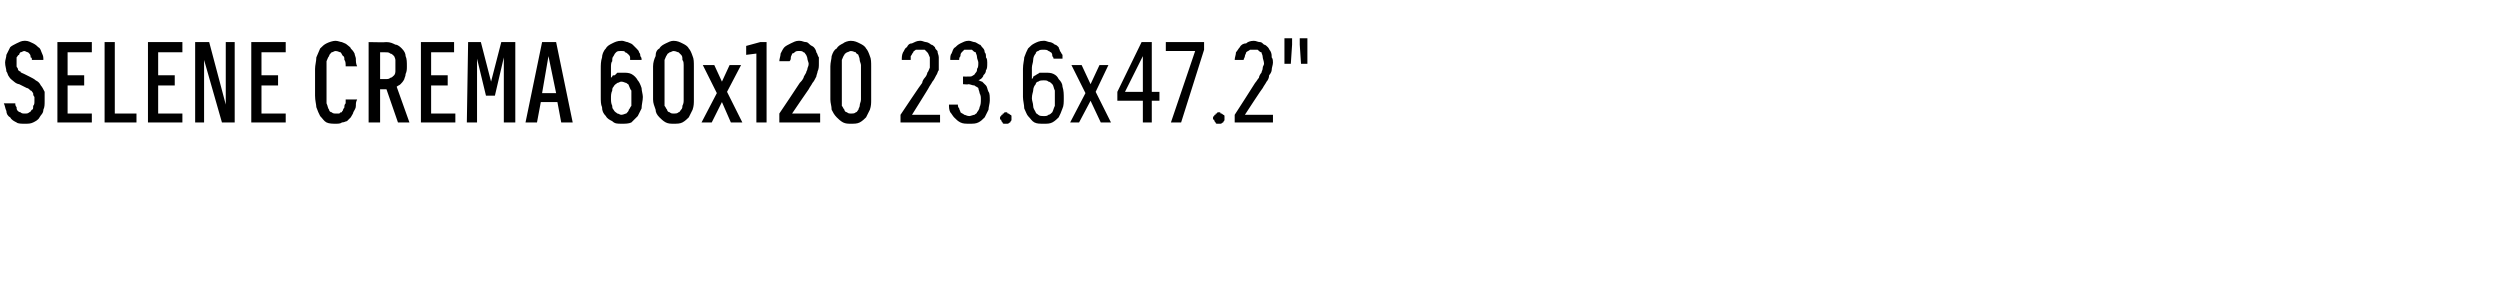 <?xml version="1.0" standalone="no"?>
<!DOCTYPE svg PUBLIC "-//W3C//DTD SVG 1.1//EN" "http://www.w3.org/Graphics/SVG/1.1/DTD/svg11.dtd">
<svg xmlns="http://www.w3.org/2000/svg" version="1.1" width="196px" height="22.5px" viewBox="0 -3 196 22.5" style="top:-3px">
  <desc>selene crema 60x120 23.6x47.2\“</desc>
  <defs/>
  <g id="Polygon407675">
    <path d="M 1.9 6.7 C 1.9 6.7 2 6.7 2 6.7 C 2.2 6.7 2.4 6.7 2.6 6.6 C 2.8 6.5 3 6.4 3.1 6.2 C 3.2 6 3.4 5.9 3.4 5.6 C 3.5 5.4 3.5 5.2 3.5 4.9 C 3.5 4.6 3.5 4.4 3.5 4.2 C 3.4 4 3.3 3.8 3.2 3.7 C 3.1 3.5 3 3.4 2.8 3.3 C 2.7 3.2 2.5 3.1 2.3 3 C 2.3 3 1.9 2.8 1.9 2.8 C 1.7 2.7 1.6 2.7 1.6 2.6 C 1.5 2.6 1.4 2.5 1.4 2.4 C 1.4 2.3 1.3 2.3 1.3 2.2 C 1.3 2.1 1.3 2 1.3 1.9 C 1.3 1.8 1.3 1.6 1.3 1.5 C 1.4 1.4 1.4 1.3 1.5 1.3 C 1.5 1.2 1.6 1.1 1.6 1.1 C 1.7 1.1 1.8 1 1.9 1 C 1.9 1 1.9 1 1.9 1 C 2 1 2.1 1.1 2.2 1.1 C 2.2 1.1 2.3 1.2 2.3 1.2 C 2.4 1.3 2.4 1.4 2.4 1.5 C 2.5 1.5 2.5 1.6 2.5 1.7 C 2.5 1.7 3.4 1.7 3.4 1.7 C 3.4 1.5 3.4 1.4 3.3 1.2 C 3.2 1 3.2 0.8 3 0.7 C 2.9 0.6 2.8 0.5 2.6 0.4 C 2.4 0.3 2.2 0.2 2 0.2 C 2 0.2 1.9 0.2 1.9 0.2 C 1.7 0.2 1.5 0.3 1.3 0.4 C 1.1 0.5 0.9 0.6 0.8 0.7 C 0.7 0.9 0.6 1.1 0.5 1.3 C 0.5 1.5 0.4 1.7 0.4 1.9 C 0.4 2.2 0.5 2.4 0.5 2.6 C 0.6 2.7 0.6 2.9 0.7 3 C 0.8 3.2 1 3.3 1.1 3.4 C 1.2 3.5 1.4 3.6 1.5 3.6 C 1.5 3.6 2.1 3.9 2.1 3.9 C 2.2 3.9 2.3 4 2.4 4.1 C 2.5 4.1 2.5 4.2 2.6 4.3 C 2.6 4.4 2.6 4.5 2.7 4.6 C 2.7 4.7 2.7 4.8 2.7 4.9 C 2.7 5.1 2.7 5.2 2.6 5.3 C 2.6 5.5 2.6 5.6 2.5 5.6 C 2.4 5.7 2.4 5.8 2.3 5.8 C 2.2 5.9 2.1 5.9 2 5.9 C 2 5.9 1.9 5.9 1.9 5.9 C 1.8 5.9 1.7 5.9 1.6 5.8 C 1.5 5.8 1.4 5.7 1.4 5.7 C 1.3 5.6 1.3 5.5 1.3 5.4 C 1.2 5.3 1.2 5.2 1.2 5.1 C 1.2 5.1 0.3 5.1 0.3 5.1 C 0.4 5.3 0.4 5.5 0.5 5.7 C 0.5 5.9 0.6 6.1 0.8 6.2 C 0.9 6.4 1.1 6.5 1.3 6.6 C 1.4 6.7 1.7 6.7 1.9 6.7 Z M 4.5 6.6 L 7.2 6.6 L 7.2 5.9 L 5.3 5.9 L 5.3 3.7 L 6.6 3.7 L 6.6 2.9 L 5.3 2.9 L 5.3 1.1 L 7.2 1.1 L 7.2 0.3 L 4.5 0.3 L 4.5 6.6 Z M 8.2 6.6 L 10.7 6.6 L 10.7 5.9 L 9 5.9 L 9 0.3 L 8.2 0.3 L 8.2 6.6 Z M 11.6 6.6 L 14.3 6.6 L 14.3 5.9 L 12.4 5.9 L 12.4 3.7 L 13.7 3.7 L 13.7 2.9 L 12.4 2.9 L 12.4 1.1 L 14.3 1.1 L 14.3 0.3 L 11.6 0.3 L 11.6 6.6 Z M 15.3 6.6 L 16 6.6 L 16 1.7 L 17.4 6.6 L 18.4 6.6 L 18.4 0.3 L 17.7 0.3 L 17.7 5.2 L 16.4 0.3 L 15.3 0.3 L 15.3 6.6 Z M 19.7 6.6 L 22.4 6.6 L 22.4 5.9 L 20.5 5.9 L 20.5 3.7 L 21.8 3.7 L 21.8 2.9 L 20.5 2.9 L 20.5 1.1 L 22.4 1.1 L 22.4 0.3 L 19.7 0.3 L 19.7 6.6 Z M 26.3 6.7 C 26.5 6.7 26.7 6.7 26.8 6.6 C 27 6.6 27.1 6.5 27.2 6.5 C 27.3 6.4 27.4 6.3 27.5 6.2 C 27.6 6 27.7 5.9 27.7 5.8 C 27.8 5.6 27.9 5.5 27.9 5.3 C 27.9 5.1 27.9 5 28 4.8 C 28 4.8 27.1 4.8 27.1 4.8 C 27.1 4.9 27.1 5 27.1 5.1 C 27 5.2 27 5.3 27 5.4 C 27 5.5 26.9 5.5 26.9 5.6 C 26.9 5.7 26.8 5.7 26.8 5.8 C 26.7 5.8 26.7 5.8 26.6 5.9 C 26.5 5.9 26.4 5.9 26.3 5.9 C 26.2 5.9 26.1 5.9 26 5.8 C 25.9 5.8 25.8 5.7 25.8 5.6 C 25.7 5.5 25.7 5.3 25.6 5.1 C 25.6 5 25.6 4.8 25.6 4.5 C 25.6 4.5 25.6 2.4 25.6 2.4 C 25.6 2.2 25.6 2 25.6 1.8 C 25.7 1.6 25.7 1.5 25.8 1.4 C 25.8 1.3 25.9 1.2 26 1.1 C 26.1 1.1 26.2 1 26.3 1 C 26.5 1 26.6 1.1 26.7 1.1 C 26.8 1.2 26.8 1.3 26.9 1.4 C 27 1.4 27 1.6 27 1.7 C 27.1 1.8 27.1 2 27.1 2.2 C 27.1 2.2 28 2.2 28 2.2 C 27.9 2 27.9 1.8 27.9 1.6 C 27.9 1.5 27.8 1.3 27.8 1.2 C 27.7 1 27.6 0.9 27.5 0.8 C 27.5 0.7 27.3 0.6 27.2 0.5 C 27.1 0.4 27 0.4 26.8 0.3 C 26.7 0.3 26.5 0.2 26.3 0.2 C 26.1 0.2 25.8 0.3 25.6 0.4 C 25.4 0.5 25.3 0.6 25.1 0.8 C 25 1 24.9 1.3 24.8 1.5 C 24.8 1.8 24.7 2.1 24.7 2.4 C 24.7 2.4 24.7 4.5 24.7 4.5 C 24.7 4.9 24.8 5.2 24.8 5.4 C 24.9 5.7 25 5.9 25.1 6.1 C 25.3 6.3 25.4 6.5 25.6 6.6 C 25.8 6.7 26.1 6.7 26.3 6.7 Z M 28.9 6.6 L 29.8 6.6 L 29.8 4 L 30.3 4 L 31.2 6.6 L 32.1 6.6 C 32.1 6.6 31.1 3.8 31.1 3.8 C 31.2 3.7 31.3 3.7 31.4 3.6 C 31.5 3.5 31.6 3.4 31.7 3.2 C 31.7 3.1 31.8 3 31.8 2.8 C 31.9 2.6 31.9 2.4 31.9 2.2 C 31.9 1.9 31.9 1.6 31.8 1.4 C 31.8 1.2 31.7 1 31.5 0.8 C 31.4 0.7 31.2 0.5 31 0.5 C 30.8 0.4 30.6 0.3 30.3 0.3 C 30.3 0.33 28.9 0.3 28.9 0.3 L 28.9 6.6 Z M 29.8 3.2 L 29.8 1.1 C 29.8 1.1 30.2 1.09 30.2 1.1 C 30.4 1.1 30.5 1.1 30.6 1.2 C 30.7 1.2 30.8 1.3 30.9 1.4 C 30.9 1.4 31 1.6 31 1.7 C 31 1.8 31 2 31 2.2 C 31 2.3 31 2.5 31 2.6 C 31 2.8 30.9 2.9 30.9 2.9 C 30.8 3 30.7 3.1 30.6 3.1 C 30.5 3.2 30.4 3.2 30.2 3.2 C 30.2 3.2 29.8 3.2 29.8 3.2 Z M 33 6.6 L 35.7 6.6 L 35.7 5.9 L 33.8 5.9 L 33.8 3.7 L 35.1 3.7 L 35.1 2.9 L 33.8 2.9 L 33.8 1.1 L 35.6 1.1 L 35.6 0.3 L 33 0.3 L 33 6.6 Z M 36.6 6.6 L 37.4 6.6 L 37.4 1.6 L 38.1 4.5 L 38.8 4.5 L 39.5 1.5 L 39.5 6.6 L 40.4 6.6 L 40.4 0.3 L 39.3 0.3 L 38.5 3.4 L 37.7 0.3 L 36.7 0.3 L 36.6 6.6 Z M 43.7 5 L 44 6.6 L 44.9 6.6 L 43.6 0.3 L 42.5 0.3 L 41.2 6.6 L 42.1 6.6 L 42.4 5 L 43.7 5 Z M 43.6 4.3 L 42.5 4.3 L 43 1.4 L 43.6 4.3 Z M 48.7 6.7 C 48.7 6.7 48.8 6.7 48.8 6.7 C 49 6.7 49.3 6.7 49.5 6.6 C 49.7 6.4 49.8 6.3 50 6.1 C 50.1 5.9 50.2 5.7 50.3 5.5 C 50.3 5.2 50.4 4.9 50.4 4.6 C 50.4 4.4 50.3 4.1 50.3 3.9 C 50.2 3.6 50.1 3.4 50 3.3 C 49.9 3.1 49.7 2.9 49.5 2.8 C 49.3 2.7 49.1 2.7 48.8 2.7 C 48.8 2.7 48.8 2.7 48.8 2.7 C 48.7 2.7 48.5 2.7 48.4 2.7 C 48.3 2.8 48.3 2.8 48.2 2.9 C 48.1 2.9 48 2.9 48 3 C 48 3 47.9 3.1 47.9 3.1 C 47.9 3.1 47.9 2.3 47.9 2.3 C 47.9 2.1 47.9 1.9 48 1.8 C 48 1.6 48 1.5 48.1 1.4 C 48.2 1.2 48.2 1.2 48.3 1.1 C 48.4 1 48.5 1 48.7 1 C 48.7 1 48.7 1 48.7 1 C 48.9 1 49 1 49 1.1 C 49.1 1.1 49.2 1.2 49.3 1.3 C 49.3 1.3 49.4 1.4 49.4 1.5 C 49.4 1.6 49.4 1.6 49.4 1.7 C 49.4 1.7 50.3 1.7 50.3 1.7 C 50.3 1.6 50.3 1.5 50.2 1.4 C 50.2 1.3 50.2 1.2 50.1 1.1 C 50.1 1 50 0.9 49.9 0.8 C 49.8 0.7 49.7 0.6 49.6 0.5 C 49.5 0.4 49.4 0.4 49.2 0.3 C 49.1 0.3 48.9 0.2 48.8 0.2 C 48.8 0.2 48.7 0.2 48.7 0.2 C 48.4 0.2 48.2 0.3 48 0.4 C 47.8 0.5 47.6 0.6 47.5 0.8 C 47.3 1 47.2 1.3 47.2 1.5 C 47.1 1.8 47.1 2.1 47.1 2.4 C 47.1 2.4 47.1 4.6 47.1 4.6 C 47.1 4.9 47.1 5.2 47.2 5.4 C 47.2 5.7 47.3 5.9 47.5 6.1 C 47.6 6.3 47.8 6.4 48 6.5 C 48.2 6.7 48.4 6.7 48.7 6.7 Z M 48.7 6 C 48.7 6 48.7 6 48.7 6 C 48.6 6 48.5 5.9 48.4 5.9 C 48.3 5.8 48.2 5.8 48.1 5.6 C 48 5.5 48 5.4 48 5.3 C 47.9 5.1 47.9 4.9 47.9 4.7 C 47.9 4.5 47.9 4.3 48 4.1 C 48 4 48 3.9 48.1 3.8 C 48.2 3.6 48.3 3.6 48.4 3.5 C 48.5 3.5 48.6 3.4 48.7 3.4 C 48.7 3.4 48.7 3.4 48.7 3.4 C 48.9 3.4 49 3.5 49.1 3.5 C 49.2 3.6 49.3 3.6 49.3 3.7 C 49.4 3.9 49.4 4 49.5 4.1 C 49.5 4.3 49.5 4.5 49.5 4.7 C 49.5 4.9 49.5 5.1 49.5 5.3 C 49.4 5.4 49.4 5.5 49.3 5.6 C 49.3 5.7 49.2 5.8 49.1 5.9 C 49 5.9 48.9 6 48.7 6 Z M 52.8 6.7 C 53.1 6.7 53.3 6.7 53.5 6.6 C 53.7 6.5 53.9 6.3 54 6.2 C 54.1 6 54.2 5.8 54.3 5.6 C 54.4 5.3 54.4 5.1 54.4 4.8 C 54.4 4.8 54.4 2.2 54.4 2.2 C 54.4 1.9 54.4 1.6 54.3 1.4 C 54.2 1.1 54.1 0.9 54 0.8 C 53.9 0.6 53.7 0.5 53.5 0.4 C 53.3 0.3 53.1 0.2 52.8 0.2 C 52.6 0.2 52.4 0.3 52.2 0.4 C 52 0.5 51.8 0.6 51.7 0.8 C 51.5 0.9 51.4 1.1 51.4 1.4 C 51.3 1.6 51.2 1.9 51.2 2.2 C 51.2 2.2 51.2 4.8 51.2 4.8 C 51.2 5.1 51.3 5.3 51.4 5.6 C 51.4 5.8 51.5 6 51.7 6.2 C 51.8 6.3 52 6.5 52.2 6.6 C 52.4 6.7 52.6 6.7 52.8 6.7 Z M 52.8 5.9 C 52.7 5.9 52.6 5.9 52.5 5.8 C 52.4 5.8 52.3 5.7 52.3 5.6 C 52.2 5.5 52.2 5.4 52.1 5.3 C 52.1 5.1 52.1 5 52.1 4.8 C 52.1 4.8 52.1 2.1 52.1 2.1 C 52.1 2 52.1 1.8 52.1 1.7 C 52.2 1.5 52.2 1.4 52.3 1.3 C 52.3 1.2 52.4 1.2 52.5 1.1 C 52.6 1.1 52.7 1 52.8 1 C 53 1 53.1 1.1 53.2 1.1 C 53.3 1.2 53.3 1.2 53.4 1.3 C 53.5 1.4 53.5 1.5 53.5 1.7 C 53.6 1.8 53.6 2 53.6 2.1 C 53.6 2.1 53.6 4.8 53.6 4.8 C 53.6 5 53.6 5.1 53.5 5.3 C 53.5 5.4 53.5 5.5 53.4 5.6 C 53.3 5.7 53.3 5.8 53.2 5.8 C 53.1 5.9 53 5.9 52.8 5.9 Z M 55 6.6 L 55.8 6.6 L 56.6 5 L 57.3 6.6 L 58.2 6.6 L 57 4.2 L 58.1 2.1 L 57.2 2.1 L 56.6 3.4 L 56 2.1 L 55.1 2.1 L 56.2 4.3 L 55 6.6 Z M 59.3 6.6 L 60.1 6.6 L 60.1 0.3 L 59.6 0.3 L 58.5 0.6 L 58.5 1.3 L 59.3 1.2 L 59.3 6.6 Z M 61.1 6.6 L 64.3 6.6 L 64.3 5.9 L 62.1 5.9 C 62.1 5.9 63.38 4.01 63.4 4 C 63.5 3.8 63.6 3.7 63.7 3.5 C 63.8 3.4 63.9 3.2 64 3 C 64 2.9 64.1 2.7 64.1 2.6 C 64.2 2.4 64.2 2.2 64.2 2 C 64.2 1.8 64.2 1.7 64.2 1.5 C 64.1 1.4 64.1 1.2 64 1.1 C 64 1 63.9 0.8 63.8 0.7 C 63.7 0.6 63.6 0.6 63.5 0.5 C 63.4 0.4 63.3 0.3 63.2 0.3 C 63 0.3 62.9 0.2 62.7 0.2 C 62.7 0.2 62.6 0.2 62.6 0.2 C 62.4 0.2 62.2 0.3 62 0.4 C 61.8 0.5 61.6 0.6 61.5 0.7 C 61.4 0.8 61.3 1 61.2 1.2 C 61.2 1.4 61.1 1.6 61.1 1.8 C 61.1 1.8 61.9 1.8 61.9 1.8 C 62 1.7 62 1.6 62 1.5 C 62 1.4 62.1 1.3 62.1 1.2 C 62.2 1.2 62.3 1.1 62.3 1.1 C 62.4 1 62.5 1 62.6 1 C 62.6 1 62.7 1 62.7 1 C 62.8 1 62.9 1 63 1.1 C 63.1 1.1 63.1 1.2 63.2 1.3 C 63.2 1.3 63.3 1.5 63.3 1.6 C 63.3 1.7 63.4 1.9 63.4 2 C 63.4 2.2 63.3 2.3 63.3 2.4 C 63.3 2.5 63.2 2.6 63.2 2.7 C 63.1 2.9 63 3 63 3.1 C 62.9 3.3 62.8 3.4 62.7 3.5 C 62.69 3.54 61.1 5.9 61.1 5.9 L 61.1 6.6 Z M 66.7 6.7 C 67 6.7 67.2 6.7 67.4 6.6 C 67.6 6.5 67.8 6.3 67.9 6.2 C 68 6 68.1 5.8 68.2 5.6 C 68.3 5.3 68.3 5.1 68.3 4.8 C 68.3 4.8 68.3 2.2 68.3 2.2 C 68.3 1.9 68.3 1.6 68.2 1.4 C 68.1 1.1 68 0.9 67.9 0.8 C 67.8 0.6 67.6 0.5 67.4 0.4 C 67.2 0.3 67 0.2 66.7 0.2 C 66.5 0.2 66.2 0.3 66.1 0.4 C 65.9 0.5 65.7 0.6 65.6 0.8 C 65.4 0.9 65.3 1.1 65.2 1.4 C 65.2 1.6 65.1 1.9 65.1 2.2 C 65.1 2.2 65.1 4.8 65.1 4.8 C 65.1 5.1 65.2 5.3 65.2 5.6 C 65.3 5.8 65.4 6 65.6 6.2 C 65.7 6.3 65.9 6.5 66.1 6.6 C 66.3 6.7 66.5 6.7 66.7 6.7 Z M 66.7 5.9 C 66.6 5.9 66.5 5.9 66.4 5.8 C 66.3 5.8 66.2 5.7 66.2 5.6 C 66.1 5.5 66.1 5.4 66 5.3 C 66 5.1 66 5 66 4.8 C 66 4.8 66 2.1 66 2.1 C 66 2 66 1.8 66 1.7 C 66.1 1.5 66.1 1.4 66.2 1.3 C 66.2 1.2 66.3 1.2 66.4 1.1 C 66.5 1.1 66.6 1 66.7 1 C 66.9 1 67 1.1 67.1 1.1 C 67.1 1.2 67.2 1.2 67.3 1.3 C 67.3 1.4 67.4 1.5 67.4 1.7 C 67.4 1.8 67.5 2 67.5 2.1 C 67.5 2.1 67.5 4.8 67.5 4.8 C 67.5 5 67.4 5.1 67.4 5.3 C 67.4 5.4 67.3 5.5 67.3 5.6 C 67.2 5.7 67.2 5.8 67.1 5.8 C 67 5.9 66.9 5.9 66.7 5.9 Z M 70.6 6.6 L 73.7 6.6 L 73.7 6 L 71.5 6 C 71.5 6 72.83 3.88 72.8 3.9 C 72.9 3.7 73 3.6 73.1 3.4 C 73.2 3.3 73.3 3.1 73.4 2.9 C 73.5 2.8 73.5 2.6 73.6 2.5 C 73.6 2.3 73.6 2.1 73.6 1.9 C 73.6 1.8 73.6 1.6 73.6 1.5 C 73.6 1.3 73.5 1.2 73.5 1 C 73.4 0.9 73.3 0.8 73.3 0.7 C 73.2 0.6 73.1 0.5 73 0.5 C 72.9 0.4 72.7 0.3 72.6 0.3 C 72.5 0.3 72.3 0.2 72.2 0.2 C 72.2 0.2 72.1 0.2 72.1 0.2 C 71.9 0.2 71.7 0.3 71.5 0.4 C 71.3 0.4 71.2 0.5 71.1 0.7 C 70.9 0.8 70.9 1 70.8 1.1 C 70.7 1.3 70.7 1.5 70.7 1.7 C 70.7 1.7 71.4 1.7 71.4 1.7 C 71.4 1.6 71.4 1.5 71.4 1.4 C 71.5 1.3 71.5 1.2 71.6 1.1 C 71.6 1 71.7 1 71.8 0.9 C 71.9 0.9 72 0.9 72.1 0.9 C 72.1 0.9 72.2 0.9 72.2 0.9 C 72.3 0.9 72.4 0.9 72.5 0.9 C 72.6 1 72.7 1.1 72.7 1.1 C 72.8 1.2 72.8 1.3 72.9 1.5 C 72.9 1.6 72.9 1.8 72.9 2 C 72.9 2.1 72.9 2.2 72.9 2.3 C 72.8 2.5 72.8 2.6 72.7 2.7 C 72.7 2.8 72.6 3 72.5 3.1 C 72.4 3.2 72.3 3.4 72.3 3.5 C 72.25 3.52 70.6 6 70.6 6 L 70.6 6.6 Z M 76 6.7 C 76 6.7 76 6.7 76 6.7 C 76.3 6.7 76.5 6.7 76.7 6.6 C 76.9 6.5 77 6.4 77.2 6.2 C 77.3 6 77.4 5.8 77.5 5.6 C 77.5 5.4 77.6 5.1 77.6 4.9 C 77.6 4.6 77.6 4.3 77.5 4.2 C 77.4 4 77.4 3.8 77.3 3.7 C 77.2 3.6 77.1 3.5 77 3.4 C 76.9 3.4 76.8 3.3 76.7 3.3 C 76.8 3.3 76.8 3.2 76.9 3.2 C 77 3.1 77.1 3 77.1 2.9 C 77.2 2.8 77.3 2.7 77.3 2.5 C 77.4 2.4 77.4 2.2 77.4 1.9 C 77.4 1.8 77.4 1.6 77.3 1.5 C 77.3 1.3 77.3 1.2 77.2 1.1 C 77.2 0.9 77.1 0.8 77 0.7 C 76.9 0.6 76.9 0.5 76.8 0.5 C 76.6 0.4 76.5 0.3 76.4 0.3 C 76.3 0.3 76.1 0.2 76 0.2 C 76 0.2 75.9 0.2 75.9 0.2 C 75.7 0.2 75.5 0.3 75.3 0.4 C 75.1 0.5 75 0.6 74.9 0.7 C 74.7 0.8 74.7 1 74.6 1.2 C 74.5 1.3 74.5 1.5 74.5 1.7 C 74.5 1.7 75.2 1.7 75.2 1.7 C 75.2 1.6 75.2 1.5 75.3 1.4 C 75.3 1.3 75.3 1.2 75.4 1.1 C 75.5 1 75.5 1 75.6 0.9 C 75.7 0.9 75.8 0.9 75.9 0.9 C 75.9 0.9 75.9 0.9 75.9 0.9 C 76.1 0.9 76.1 0.9 76.2 0.9 C 76.3 1 76.4 1.1 76.5 1.1 C 76.5 1.2 76.6 1.3 76.6 1.5 C 76.6 1.6 76.7 1.8 76.7 1.9 C 76.7 2.1 76.7 2.3 76.6 2.4 C 76.6 2.5 76.6 2.6 76.5 2.7 C 76.4 2.8 76.4 2.9 76.3 2.9 C 76.2 3 76.1 3 76 3 C 75.95 3.01 75.5 3 75.5 3 L 75.5 3.6 C 75.5 3.6 75.93 3.64 75.9 3.6 C 76.1 3.6 76.2 3.7 76.4 3.7 C 76.5 3.8 76.6 3.8 76.7 3.9 C 76.7 4 76.8 4.2 76.8 4.3 C 76.9 4.5 76.9 4.6 76.9 4.8 C 76.9 5 76.9 5.2 76.8 5.4 C 76.8 5.5 76.7 5.7 76.6 5.8 C 76.6 5.9 76.5 5.9 76.4 6 C 76.3 6 76.1 6.1 76 6.1 C 76 6.1 76 6.1 76 6.1 C 75.8 6.1 75.7 6 75.6 6 C 75.5 5.9 75.4 5.9 75.3 5.8 C 75.3 5.7 75.2 5.6 75.2 5.5 C 75.1 5.4 75.1 5.3 75.1 5.2 C 75.1 5.2 74.4 5.2 74.4 5.2 C 74.4 5.4 74.4 5.6 74.5 5.8 C 74.6 5.9 74.7 6.1 74.8 6.2 C 75 6.4 75.1 6.5 75.3 6.6 C 75.5 6.7 75.7 6.7 76 6.7 Z M 78.9 6.7 C 78.9 6.7 79 6.7 79 6.7 C 79.1 6.7 79.1 6.6 79.2 6.6 C 79.2 6.5 79.3 6.5 79.3 6.4 C 79.3 6.4 79.3 6.3 79.3 6.3 C 79.3 6.2 79.3 6.1 79.3 6.1 C 79.3 6 79.2 6 79.2 6 C 79.1 5.9 79.1 5.9 79 5.9 C 79 5.8 78.9 5.8 78.9 5.8 C 78.8 5.8 78.7 5.8 78.7 5.9 C 78.6 5.9 78.6 5.9 78.6 6 C 78.5 6 78.5 6 78.5 6.1 C 78.4 6.1 78.4 6.2 78.4 6.3 C 78.4 6.3 78.4 6.4 78.5 6.4 C 78.5 6.5 78.5 6.5 78.6 6.6 C 78.6 6.6 78.6 6.7 78.7 6.7 C 78.7 6.7 78.8 6.7 78.9 6.7 Z M 81.8 6.7 C 81.8 6.7 81.9 6.7 81.9 6.7 C 82.1 6.7 82.3 6.7 82.5 6.6 C 82.7 6.5 82.9 6.3 83 6.2 C 83.1 6 83.2 5.8 83.3 5.5 C 83.4 5.3 83.4 5 83.4 4.7 C 83.4 4.4 83.4 4.1 83.3 3.8 C 83.3 3.6 83.2 3.4 83 3.2 C 82.9 3 82.8 2.9 82.6 2.8 C 82.4 2.7 82.2 2.7 81.9 2.7 C 81.9 2.7 81.9 2.7 81.9 2.7 C 81.7 2.7 81.6 2.7 81.5 2.7 C 81.4 2.8 81.3 2.8 81.2 2.9 C 81.1 2.9 81.1 3 81 3 C 81 3.1 81 3.1 80.9 3.2 C 80.9 3.2 80.9 2.3 80.9 2.3 C 80.9 2.1 81 1.9 81 1.7 C 81 1.5 81.1 1.3 81.2 1.2 C 81.2 1.1 81.3 1 81.4 1 C 81.5 0.9 81.6 0.9 81.8 0.9 C 81.8 0.9 81.8 0.9 81.8 0.9 C 82 0.9 82.1 0.9 82.2 1 C 82.3 1 82.3 1.1 82.4 1.1 C 82.5 1.2 82.5 1.3 82.5 1.4 C 82.6 1.5 82.6 1.6 82.6 1.6 C 82.6 1.6 83.3 1.6 83.3 1.6 C 83.3 1.5 83.3 1.4 83.3 1.3 C 83.2 1.2 83.2 1.1 83.1 1 C 83.1 0.9 83 0.8 83 0.7 C 82.9 0.6 82.8 0.5 82.7 0.5 C 82.6 0.4 82.4 0.3 82.3 0.3 C 82.2 0.3 82 0.2 81.9 0.2 C 81.9 0.2 81.8 0.2 81.8 0.2 C 81.5 0.2 81.3 0.3 81.1 0.4 C 80.9 0.5 80.8 0.6 80.6 0.8 C 80.5 1 80.4 1.2 80.3 1.5 C 80.3 1.7 80.2 2 80.2 2.4 C 80.2 2.4 80.2 4.6 80.2 4.6 C 80.2 4.9 80.3 5.2 80.3 5.5 C 80.4 5.7 80.5 6 80.6 6.1 C 80.8 6.3 80.9 6.5 81.1 6.6 C 81.3 6.7 81.5 6.7 81.8 6.7 Z M 81.8 6.1 C 81.8 6.1 81.8 6.1 81.8 6.1 C 81.7 6.1 81.5 6.1 81.4 6 C 81.3 5.9 81.2 5.9 81.2 5.8 C 81.1 5.6 81 5.5 81 5.3 C 81 5.1 80.9 4.9 80.9 4.7 C 80.9 4.4 81 4.2 81 4.1 C 81 3.9 81.1 3.7 81.2 3.6 C 81.2 3.5 81.3 3.4 81.4 3.4 C 81.5 3.3 81.7 3.3 81.8 3.3 C 81.8 3.3 81.8 3.3 81.8 3.3 C 82 3.3 82.1 3.3 82.2 3.4 C 82.3 3.4 82.4 3.5 82.5 3.6 C 82.6 3.7 82.6 3.9 82.7 4.1 C 82.7 4.2 82.7 4.4 82.7 4.7 C 82.7 4.9 82.7 5.2 82.7 5.3 C 82.6 5.5 82.6 5.6 82.5 5.8 C 82.4 5.9 82.3 6 82.2 6 C 82.1 6.1 82 6.1 81.8 6.1 Z M 83.9 6.6 L 84.6 6.6 L 85.5 4.9 L 86.3 6.6 L 87.1 6.6 L 85.9 4.2 L 86.9 2.1 L 86.2 2.1 L 85.5 3.6 L 84.8 2.1 L 84 2.1 L 85.1 4.3 L 83.9 6.6 Z M 89.6 6.6 L 90.3 6.6 L 90.3 4.9 L 90.9 4.9 L 90.9 4.2 L 90.3 4.2 L 90.3 0.3 L 89.5 0.3 L 87.6 4.2 L 87.6 4.9 L 89.6 4.9 L 89.6 6.6 Z M 88.2 4.2 L 89.6 1.4 L 89.6 4.2 L 88.2 4.2 Z M 91.8 6.6 L 92.6 6.6 L 94.4 0.9 L 94.4 0.3 L 91.4 0.3 L 91.4 1 L 93.7 1 L 91.8 6.6 Z M 95.6 6.7 C 95.6 6.7 95.7 6.7 95.7 6.7 C 95.8 6.7 95.8 6.6 95.9 6.6 C 95.9 6.5 96 6.5 96 6.4 C 96 6.4 96 6.3 96 6.3 C 96 6.2 96 6.1 96 6.1 C 96 6 95.9 6 95.9 6 C 95.8 5.9 95.8 5.9 95.7 5.9 C 95.7 5.8 95.6 5.8 95.6 5.8 C 95.5 5.8 95.4 5.8 95.4 5.9 C 95.3 5.9 95.3 5.9 95.3 6 C 95.2 6 95.2 6 95.2 6.1 C 95.1 6.1 95.1 6.2 95.1 6.3 C 95.1 6.3 95.1 6.4 95.2 6.4 C 95.2 6.5 95.2 6.5 95.3 6.6 C 95.3 6.6 95.3 6.7 95.4 6.7 C 95.4 6.7 95.5 6.7 95.6 6.7 Z M 96.8 6.6 L 99.8 6.6 L 99.8 6 L 97.6 6 C 97.6 6 98.98 3.88 99 3.9 C 99.1 3.7 99.2 3.6 99.3 3.4 C 99.4 3.3 99.5 3.1 99.5 2.9 C 99.6 2.8 99.7 2.6 99.7 2.5 C 99.7 2.3 99.8 2.1 99.8 1.9 C 99.8 1.8 99.8 1.6 99.7 1.5 C 99.7 1.3 99.7 1.2 99.6 1 C 99.5 0.9 99.5 0.8 99.4 0.7 C 99.3 0.6 99.2 0.5 99.1 0.5 C 99 0.4 98.9 0.3 98.8 0.3 C 98.6 0.3 98.5 0.2 98.3 0.2 C 98.3 0.2 98.3 0.2 98.3 0.2 C 98 0.2 97.8 0.3 97.7 0.4 C 97.5 0.4 97.3 0.5 97.2 0.7 C 97.1 0.8 97 1 96.9 1.1 C 96.9 1.3 96.8 1.5 96.8 1.7 C 96.8 1.7 97.5 1.7 97.5 1.7 C 97.5 1.6 97.6 1.5 97.6 1.4 C 97.6 1.3 97.7 1.2 97.7 1.1 C 97.8 1 97.9 1 98 0.9 C 98 0.9 98.1 0.9 98.3 0.9 C 98.3 0.9 98.3 0.9 98.3 0.9 C 98.4 0.9 98.5 0.9 98.6 0.9 C 98.7 1 98.8 1.1 98.9 1.1 C 98.9 1.2 99 1.3 99 1.5 C 99 1.6 99.1 1.8 99.1 2 C 99.1 2.1 99 2.2 99 2.3 C 99 2.5 98.9 2.6 98.9 2.7 C 98.8 2.8 98.7 3 98.7 3.1 C 98.6 3.2 98.5 3.4 98.4 3.5 C 98.4 3.52 96.8 6 96.8 6 L 96.8 6.6 Z M 102 2 L 102.5 2 L 102.5 0.5 L 102.5 0 L 101.9 0 L 101.9 0.5 L 102 2 Z M 100.7 2 L 101.2 2 L 101.3 0.5 L 101.3 0 L 100.7 0 L 100.7 0.5 L 100.7 2 Z " stroke="none" fill="#000"/>
  </g>
</svg>
